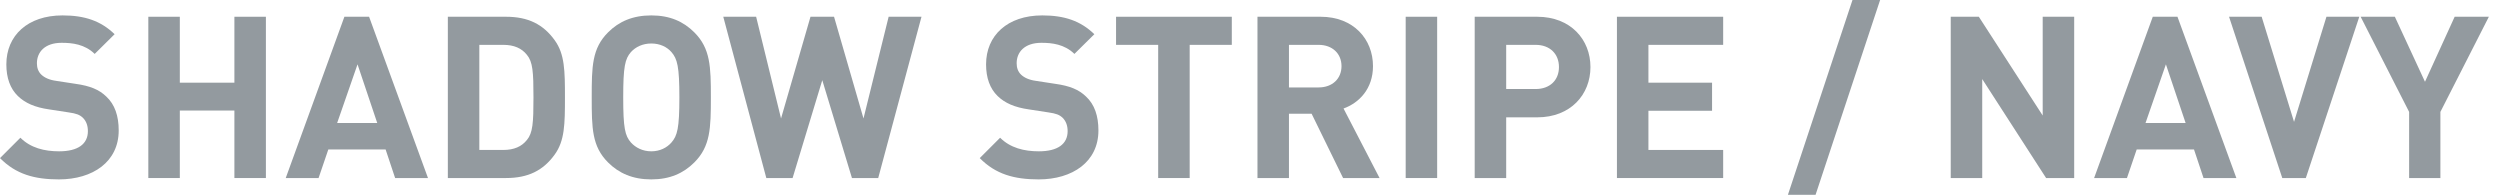 <svg width="154" height="12" viewBox="0 0 154 12" fill="none" xmlns="http://www.w3.org/2000/svg">
<path d="M153.314 1.032L150.328 6.893V10.967H148.402V6.893L145.416 1.032H147.523L149.379 5.037L151.207 1.032H153.314Z" fill="#939A9F"/>
<path d="M145.332 1.032L142.039 10.967H140.588L137.309 1.032H139.318L141.313 7.507L143.309 1.032H145.332Z" fill="#939A9F"/>
<path d="M137.76 10.967H135.737L135.151 9.209H131.62L131.02 10.967H128.997L132.611 1.032H134.132L137.76 10.967ZM134.634 7.577L133.42 3.963L132.164 7.577H134.634Z" fill="#939A9F"/>
<path d="M127.77 10.967H126.04L122.105 4.87V10.967H120.165V1.032H121.896L125.83 7.116V1.032H127.77V10.967Z" fill="#939A9F"/>
<path d="M115.815 0L111.839 12H110.136L114.113 0H115.815Z" fill="#939A9F"/>
<path d="M106.147 10.967H99.603V1.032H106.147V2.763H101.543V5.093H105.463V6.823H101.543V9.237H106.147V10.967Z" fill="#939A9F"/>
<path d="M97.972 4.13C97.972 5.819 96.757 7.228 94.692 7.228H92.781V10.967H90.841V1.032H94.692C96.757 1.032 97.972 2.442 97.972 4.13ZM96.032 4.13C96.032 3.321 95.474 2.763 94.595 2.763H92.781V5.484H94.595C95.474 5.484 96.032 4.939 96.032 4.13Z" fill="#939A9F"/>
<path d="M88.529 10.967H86.59V1.032H88.529V10.967Z" fill="#939A9F"/>
<path d="M84.981 10.967H82.734L80.795 7.005H79.4V10.967H77.46V1.032H81.353C83.376 1.032 84.576 2.414 84.576 4.074C84.576 5.47 83.725 6.335 82.762 6.684L84.981 10.967ZM82.637 4.074C82.637 3.307 82.079 2.763 81.228 2.763H79.4V5.386H81.228C82.079 5.386 82.637 4.842 82.637 4.074Z" fill="#939A9F"/>
<path d="M75.879 2.763H73.284V10.967H71.344V2.763H68.749V1.032H75.879V2.763Z" fill="#939A9F"/>
<path d="M67.663 8.037C67.663 9.963 66.073 11.051 63.98 11.051C62.472 11.051 61.328 10.73 60.352 9.739L61.607 8.484C62.235 9.112 63.086 9.321 63.993 9.321C65.152 9.321 65.766 8.874 65.766 8.079C65.766 7.744 65.668 7.465 65.459 7.256C65.263 7.074 65.068 6.991 64.566 6.921L63.38 6.739C62.5 6.614 61.9 6.349 61.454 5.916C60.98 5.456 60.742 4.8 60.742 3.963C60.742 2.191 62.054 0.949 64.203 0.949C65.57 0.949 66.561 1.284 67.412 2.107L66.184 3.321C65.57 2.721 64.803 2.637 64.147 2.637C63.114 2.637 62.626 3.209 62.626 3.893C62.626 4.158 62.696 4.409 62.905 4.605C63.1 4.786 63.393 4.925 63.812 4.981L64.998 5.163C65.905 5.288 66.463 5.525 66.896 5.944C67.426 6.432 67.663 7.144 67.663 8.037Z" fill="#939A9F"/>
<path d="M56.764 1.032L54.098 10.967H52.48L50.652 4.939L48.824 10.967H47.205L44.554 1.032H46.578L48.112 7.298L49.926 1.032H51.377L53.191 7.298L54.74 1.032H56.764Z" fill="#939A9F"/>
<path d="M43.79 6C43.79 7.898 43.762 9.014 42.771 10.005C42.101 10.674 41.264 11.051 40.12 11.051C38.976 11.051 38.125 10.674 37.455 10.005C36.464 9.014 36.45 7.898 36.45 6C36.45 4.102 36.464 2.986 37.455 1.995C38.125 1.325 38.976 0.949 40.12 0.949C41.264 0.949 42.101 1.325 42.771 1.995C43.762 2.986 43.79 4.102 43.79 6ZM41.85 6C41.85 4.102 41.725 3.628 41.362 3.209C41.083 2.888 40.65 2.679 40.12 2.679C39.59 2.679 39.157 2.888 38.864 3.209C38.501 3.628 38.39 4.102 38.39 6C38.39 7.898 38.501 8.358 38.864 8.777C39.157 9.098 39.59 9.321 40.12 9.321C40.65 9.321 41.083 9.098 41.362 8.777C41.725 8.358 41.85 7.898 41.85 6Z" fill="#939A9F"/>
<path d="M34.801 6C34.801 7.646 34.787 8.665 34.173 9.516C33.462 10.507 32.527 10.967 31.173 10.967H27.587V1.032H31.173C32.527 1.032 33.462 1.493 34.173 2.484C34.787 3.335 34.801 4.353 34.801 6ZM32.862 6C32.862 4.437 32.82 3.809 32.457 3.377C32.136 2.972 31.662 2.763 31.006 2.763H29.527V9.237H31.006C31.662 9.237 32.136 9.028 32.457 8.623C32.82 8.191 32.862 7.563 32.862 6Z" fill="#939A9F"/>
<path d="M26.364 10.967H24.34L23.754 9.209H20.224L19.624 10.967H17.601L21.215 1.032H22.736L26.364 10.967ZM23.238 7.577L22.024 3.963L20.768 7.577H23.238Z" fill="#939A9F"/>
<path d="M16.379 10.967H14.439V6.809H11.077V10.967H9.137V1.032H11.077V5.093H14.439V1.032H16.379V10.967Z" fill="#939A9F"/>
<path d="M7.312 8.037C7.312 9.963 5.721 11.051 3.628 11.051C2.121 11.051 0.977 10.73 0 9.739L1.256 8.484C1.884 9.112 2.735 9.321 3.642 9.321C4.8 9.321 5.414 8.874 5.414 8.079C5.414 7.744 5.316 7.465 5.107 7.256C4.912 7.074 4.716 6.991 4.214 6.921L3.028 6.739C2.149 6.614 1.549 6.349 1.102 5.916C0.628 5.456 0.391 4.8 0.391 3.963C0.391 2.191 1.702 0.949 3.851 0.949C5.219 0.949 6.209 1.284 7.06 2.107L5.833 3.321C5.219 2.721 4.451 2.637 3.795 2.637C2.763 2.637 2.274 3.209 2.274 3.893C2.274 4.158 2.344 4.409 2.553 4.605C2.749 4.786 3.042 4.925 3.46 4.981L4.647 5.163C5.553 5.288 6.112 5.525 6.544 5.944C7.074 6.432 7.312 7.144 7.312 8.037Z" fill="#939A9F"/>
</svg>
